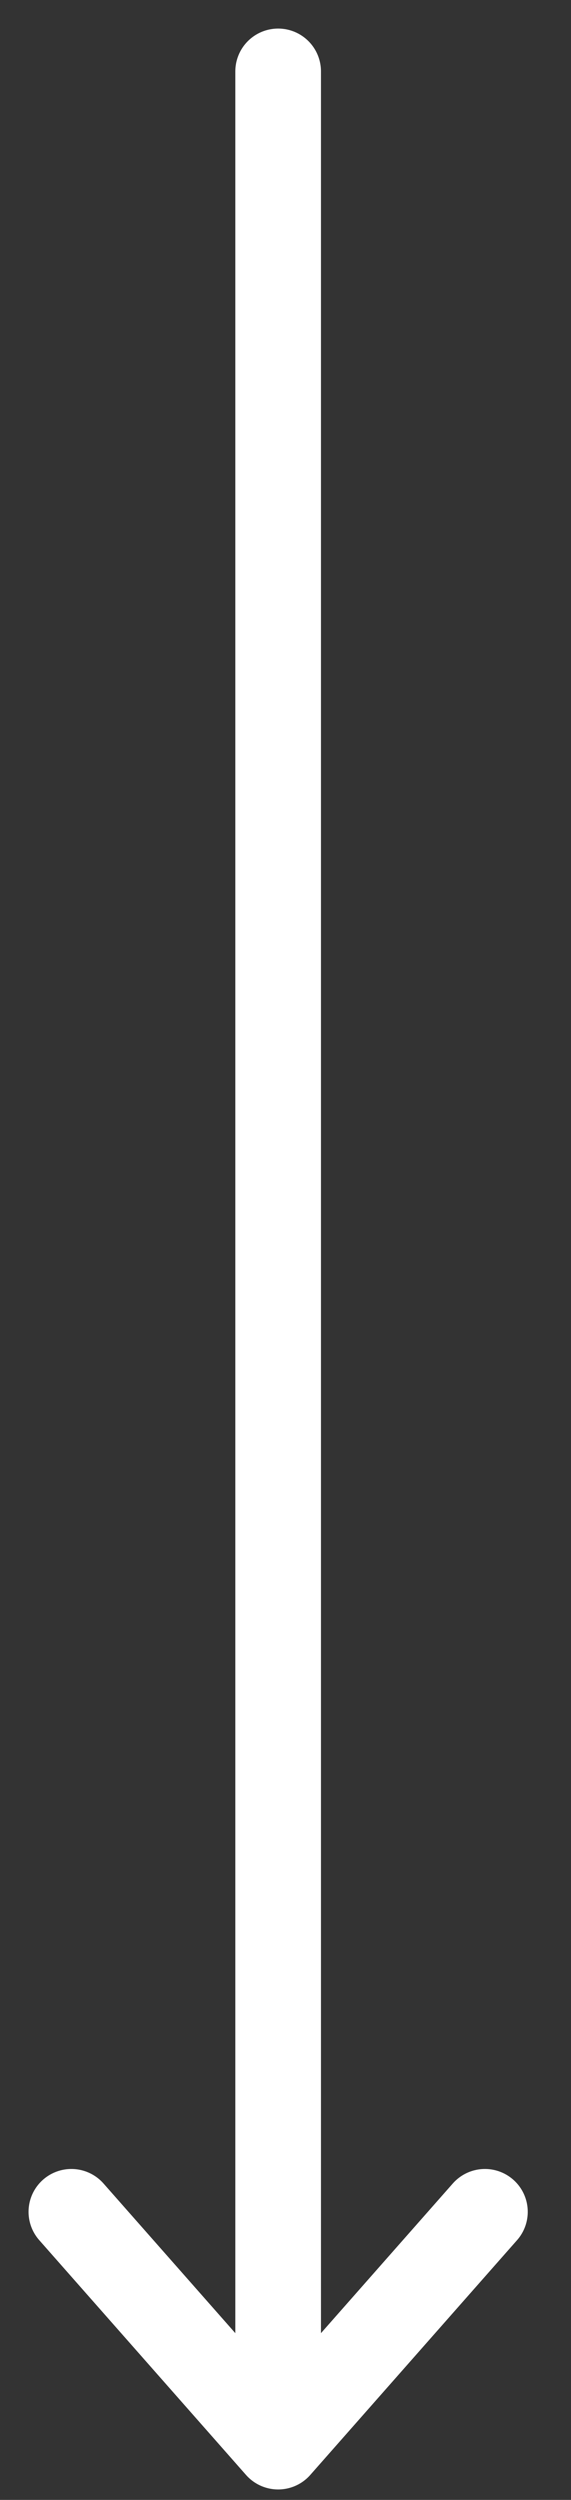 <svg width="8" height="35" viewBox="0 0 8 35" fill="none" xmlns="http://www.w3.org/2000/svg">
<rect x="0" y="0" width="8" height="35" fill="#333333" stroke="none"/>
<g id="arrow-mouse">
<path id="Vector" d="M3.897 33.735L3.897 1M1 30.967L3.897 34.254L6.794 30.967" stroke="white" stroke-width="1.2" stroke-linecap="round" stroke-linejoin="round"/>
</g>
</svg>
